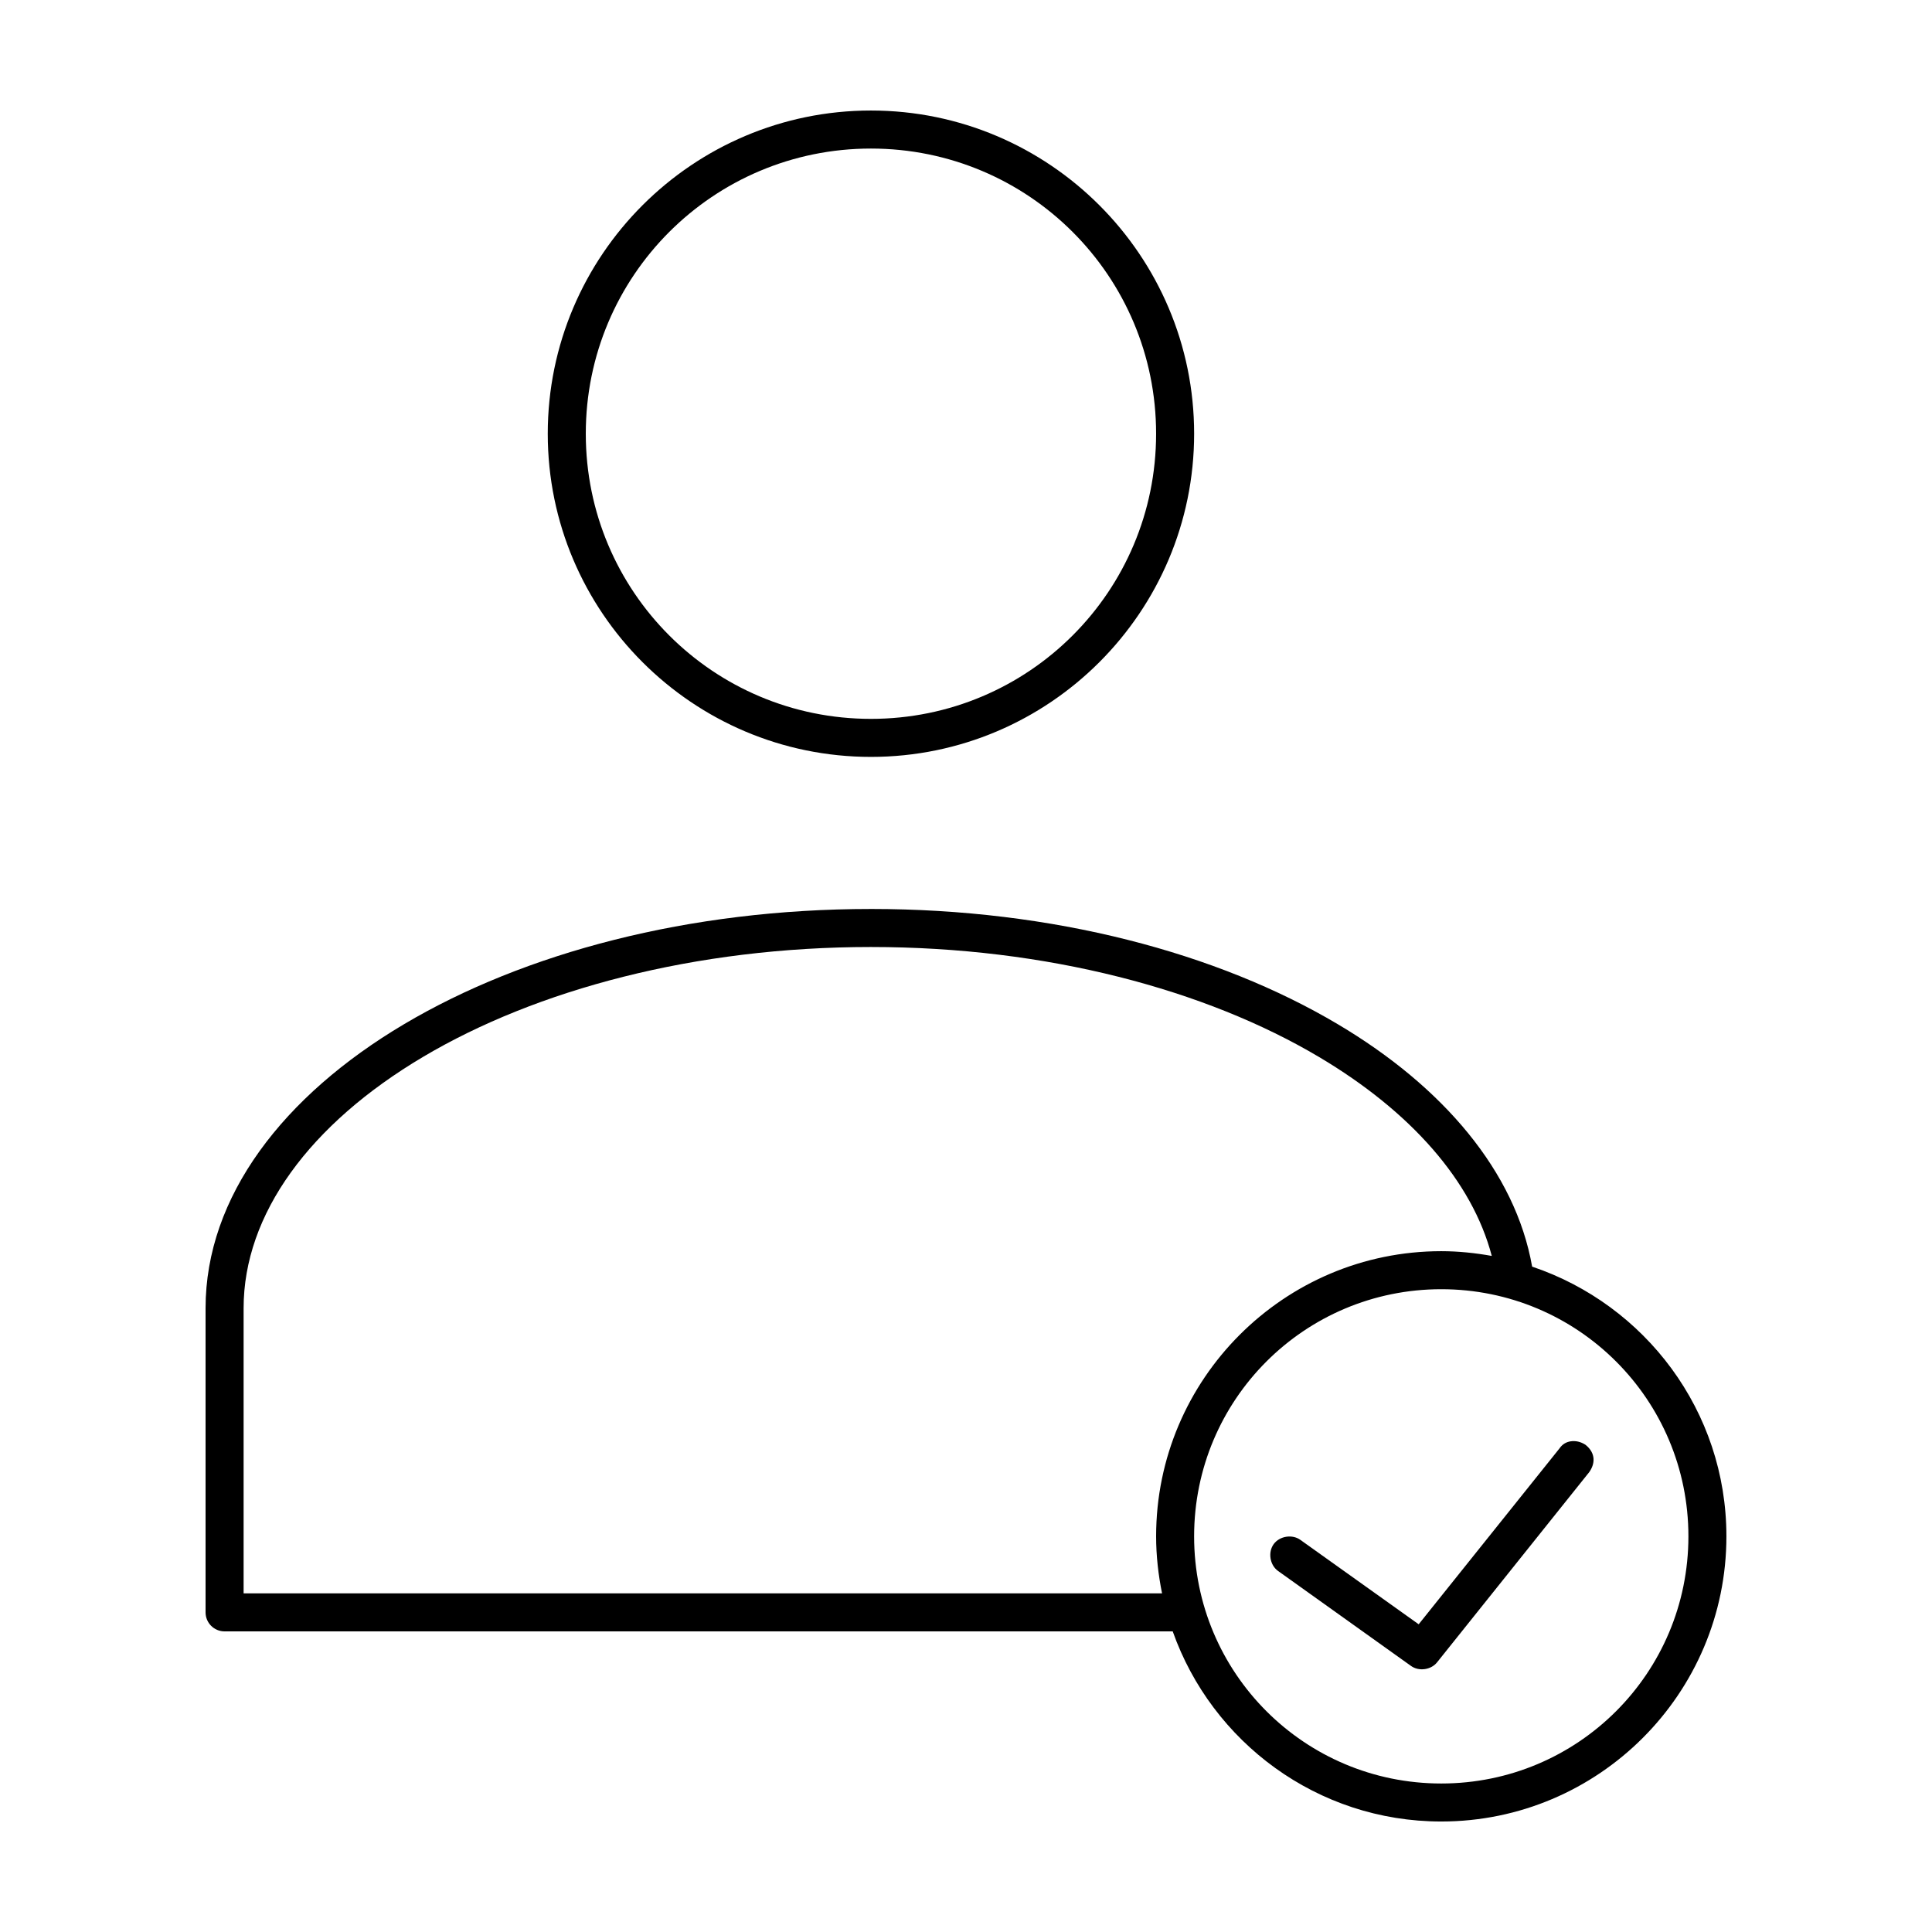 <?xml version="1.0" encoding="UTF-8"?>
<!-- Uploaded to: SVG Repo, www.svgrepo.com, Generator: SVG Repo Mixer Tools -->
<svg fill="#000000" width="800px" height="800px" version="1.1" viewBox="144 144 512 512" xmlns="http://www.w3.org/2000/svg">
 <path d="m374.81 173.29c-47.242 0-85.648 38.406-85.648 85.648 0 47.242 38.406 85.648 85.648 85.648 47.242 0 85.648-38.406 85.648-85.648 0-47.242-38.406-85.648-85.648-85.648zm0 10.078c41.797 0 75.57 33.773 75.57 75.57s-33.773 75.57-75.57 75.57-75.57-33.773-75.57-75.57 33.773-75.57 75.57-75.57zm0 201.52c-48.266 0-91.828 11.609-123.75 30.543-31.918 18.934-52.582 45.613-52.582 75.254v80.609c0 2.785 2.254 5.039 5.035 5.039h251.27c10.387 29.344 38.305 50.383 71.164 50.383 41.676 0 75.57-33.895 75.57-75.57 0-33.262-21.578-61.406-51.484-71.477-4.434-25.164-23.609-47.699-51.484-64.234-31.914-18.941-75.477-30.551-123.74-30.551zm0 10.078c46.633 0 88.707 11.324 118.71 29.125 24.395 14.473 40.617 32.938 45.816 52.742-4.336-0.777-8.824-1.258-13.383-1.258-41.676 0-75.57 33.895-75.57 75.57 0 5.156 0.586 10.246 1.574 15.113h-243.4v-75.57c0-24.941 17.543-48.797 47.547-66.598 30.004-17.801 72.078-29.125 118.71-29.125zm151.14 90.688c36.23 0 65.496 29.262 65.496 65.496 0 36.23-29.262 65.496-65.496 65.496-36.23 0-65.496-29.266-65.496-65.496 0-36.23 29.266-65.496 65.496-65.496zm34.32 40.305c-1.211 0.18-2.242 0.781-2.992 1.891l-37.312 46.602-31.332-22.355c-2.144-1.566-5.519-1.043-7.086 1.102-1.566 2.144-1.043 5.519 1.102 7.086l35.266 25.191c2.078 1.52 5.332 1.074 6.926-0.945l40.305-50.383c1.574-2.191 1.816-5.012-0.945-7.242-1.328-0.883-2.723-1.125-3.938-0.945z"/>
</svg>